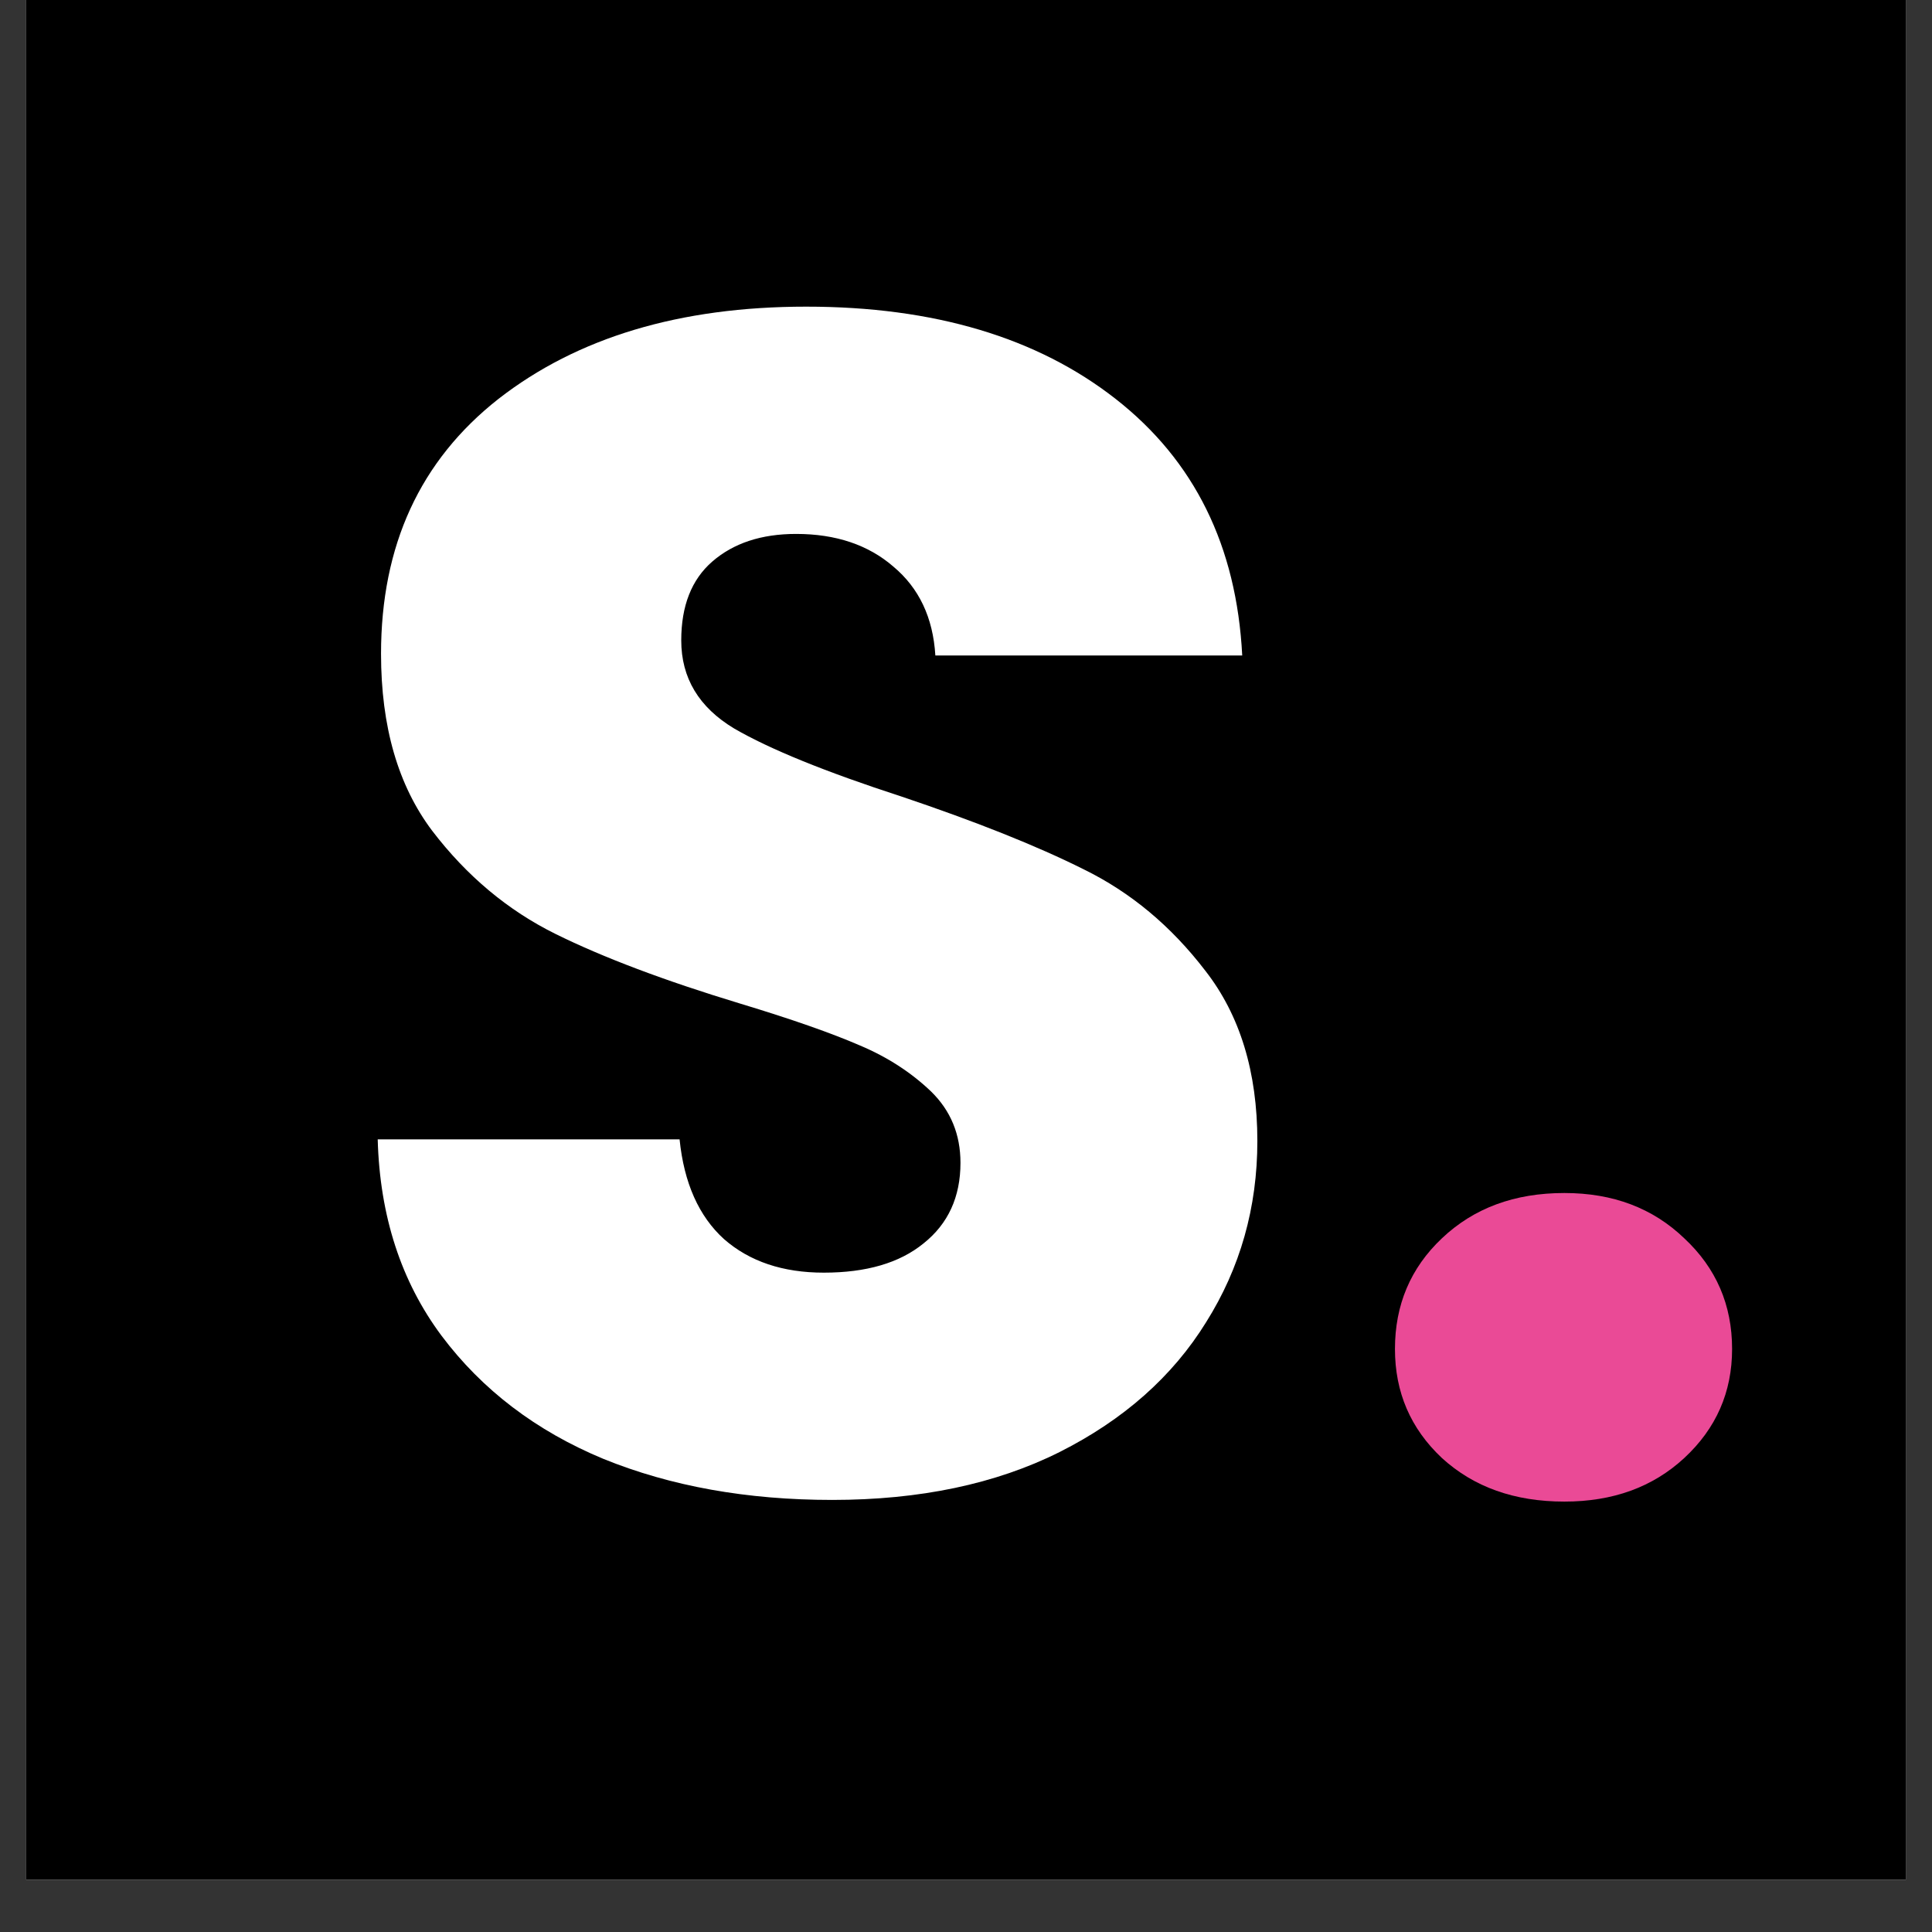 <svg xmlns="http://www.w3.org/2000/svg" xmlns:xlink="http://www.w3.org/1999/xlink" width="48" zoomAndPan="magnify" viewBox="0 0 36 36" height="48" preserveAspectRatio="xMidYMid meet" version="1.2"><rect x="0" y="0" width="36" height="36" fill="#333333" stroke="none"/><defs><clipPath id="869fcf6c57"><path d="M 0.488 0 L 35.512 0 L 35.512 35.027 L 0.488 35.027 Z M 0.488 0 "/></clipPath></defs><g id="626adb4f56"><g clip-rule="nonzero" clip-path="url(#869fcf6c57)"><path style=" stroke:none;fill-rule:nonzero;fill:#ffffff;fill-opacity:1;" d="M 0.488 0 L 35.512 0 L 35.512 35.027 L 0.488 35.027 Z M 0.488 0 "/><path style=" stroke:none;fill-rule:nonzero;fill:#000000;fill-opacity:1;" d="M 0.488 0 L 35.512 0 L 35.512 35.027 L 0.488 35.027 Z M 0.488 0 "/></g><g style="fill:#ffffff;fill-opacity:1;"><g transform="translate(5.741, 27.73)"><path style="stroke:none" d="M 9.766 0.219 C 8.18 0.219 6.758 -0.035 5.5 -0.547 C 4.25 -1.066 3.242 -1.832 2.484 -2.844 C 1.734 -3.852 1.336 -5.07 1.297 -6.5 L 6.922 -6.5 C 7.004 -5.688 7.281 -5.066 7.75 -4.641 C 8.227 -4.223 8.848 -4.016 9.609 -4.016 C 10.398 -4.016 11.02 -4.195 11.469 -4.562 C 11.926 -4.926 12.156 -5.426 12.156 -6.062 C 12.156 -6.594 11.973 -7.035 11.609 -7.391 C 11.242 -7.742 10.801 -8.031 10.281 -8.25 C 9.758 -8.477 9.016 -8.738 8.047 -9.031 C 6.641 -9.457 5.492 -9.891 4.609 -10.328 C 3.723 -10.766 2.957 -11.406 2.312 -12.25 C 1.676 -13.094 1.359 -14.191 1.359 -15.547 C 1.359 -17.566 2.086 -19.148 3.547 -20.297 C 5.016 -21.441 6.926 -22.016 9.281 -22.016 C 11.664 -22.016 13.586 -21.441 15.047 -20.297 C 16.516 -19.148 17.301 -17.555 17.406 -15.516 L 11.688 -15.516 C 11.645 -16.223 11.383 -16.773 10.906 -17.172 C 10.438 -17.578 9.832 -17.781 9.094 -17.781 C 8.445 -17.781 7.926 -17.609 7.531 -17.266 C 7.145 -16.93 6.953 -16.441 6.953 -15.797 C 6.953 -15.098 7.281 -14.551 7.938 -14.156 C 8.602 -13.77 9.641 -13.348 11.047 -12.891 C 12.441 -12.422 13.578 -11.969 14.453 -11.531 C 15.328 -11.102 16.082 -10.473 16.719 -9.641 C 17.363 -8.816 17.688 -7.758 17.688 -6.469 C 17.688 -5.227 17.367 -4.102 16.734 -3.094 C 16.109 -2.082 15.195 -1.273 14 -0.672 C 12.812 -0.078 11.398 0.219 9.766 0.219 Z M 9.766 0.219 "/></g></g><g style="fill:#ea4a96;fill-opacity:1;"><g transform="translate(24.759, 27.73)"><path style="stroke:none" d="M 4.391 0.25 C 3.461 0.25 2.703 -0.02 2.109 -0.562 C 1.523 -1.113 1.234 -1.789 1.234 -2.594 C 1.234 -3.414 1.523 -4.102 2.109 -4.656 C 2.703 -5.219 3.461 -5.5 4.391 -5.5 C 5.297 -5.5 6.039 -5.219 6.625 -4.656 C 7.219 -4.102 7.516 -3.414 7.516 -2.594 C 7.516 -1.789 7.219 -1.113 6.625 -0.562 C 6.039 -0.02 5.297 0.25 4.391 0.25 Z M 4.391 0.25 "/></g></g></g></svg>